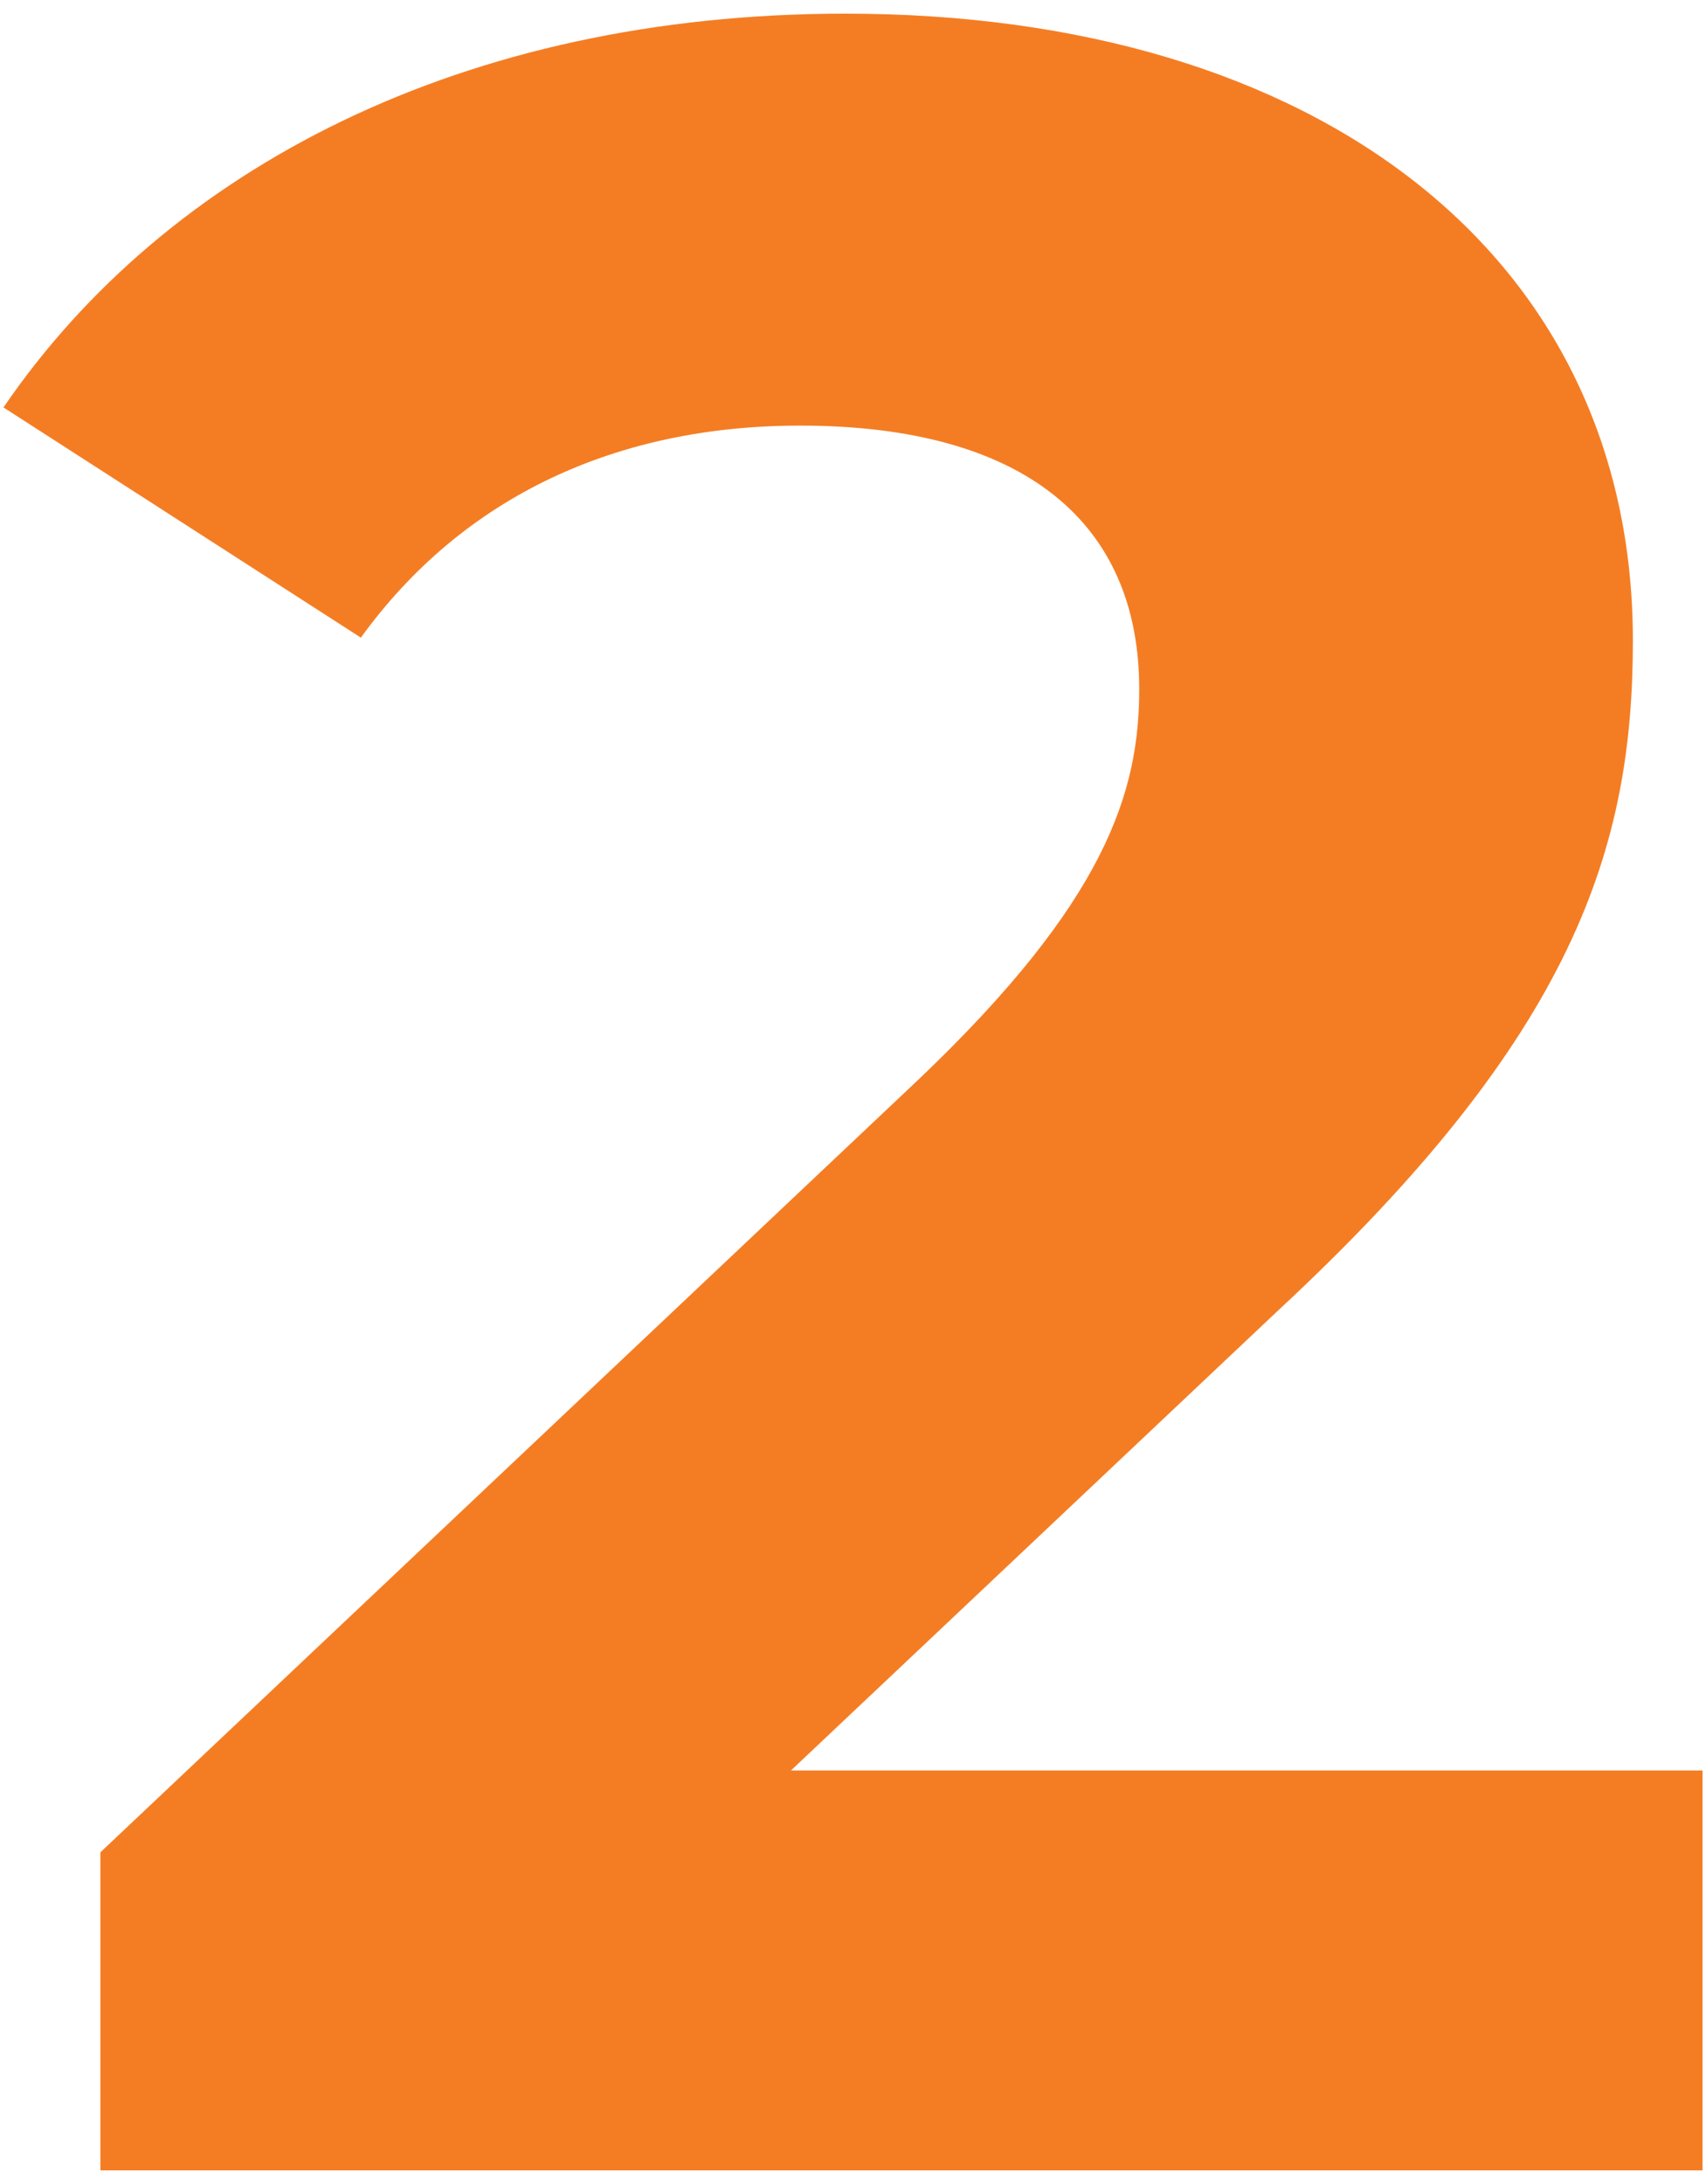 <svg xmlns="http://www.w3.org/2000/svg" id="Layer_1" data-name="Layer 1" viewBox="0 0 625 800"><defs><style> .cls-1 { fill: #f47d24; stroke-width: 0px; } </style></defs><path class="cls-1" d="M623.73,648.54v146.46H36.78v-116.5l299.58-282.94c68.79-65.46,81-105.41,81-143.13,0-61.03-42.16-96.53-124.27-96.53-66.57,0-123.16,25.52-160.88,77.67L1.27,149.24C61.19,61.59,169.92,5,309.73,5c173.09,0,288.48,88.76,288.48,229.68,0,75.45-21.08,144.24-129.82,245.21l-178.64,168.65h333.97Z"></path></svg>
